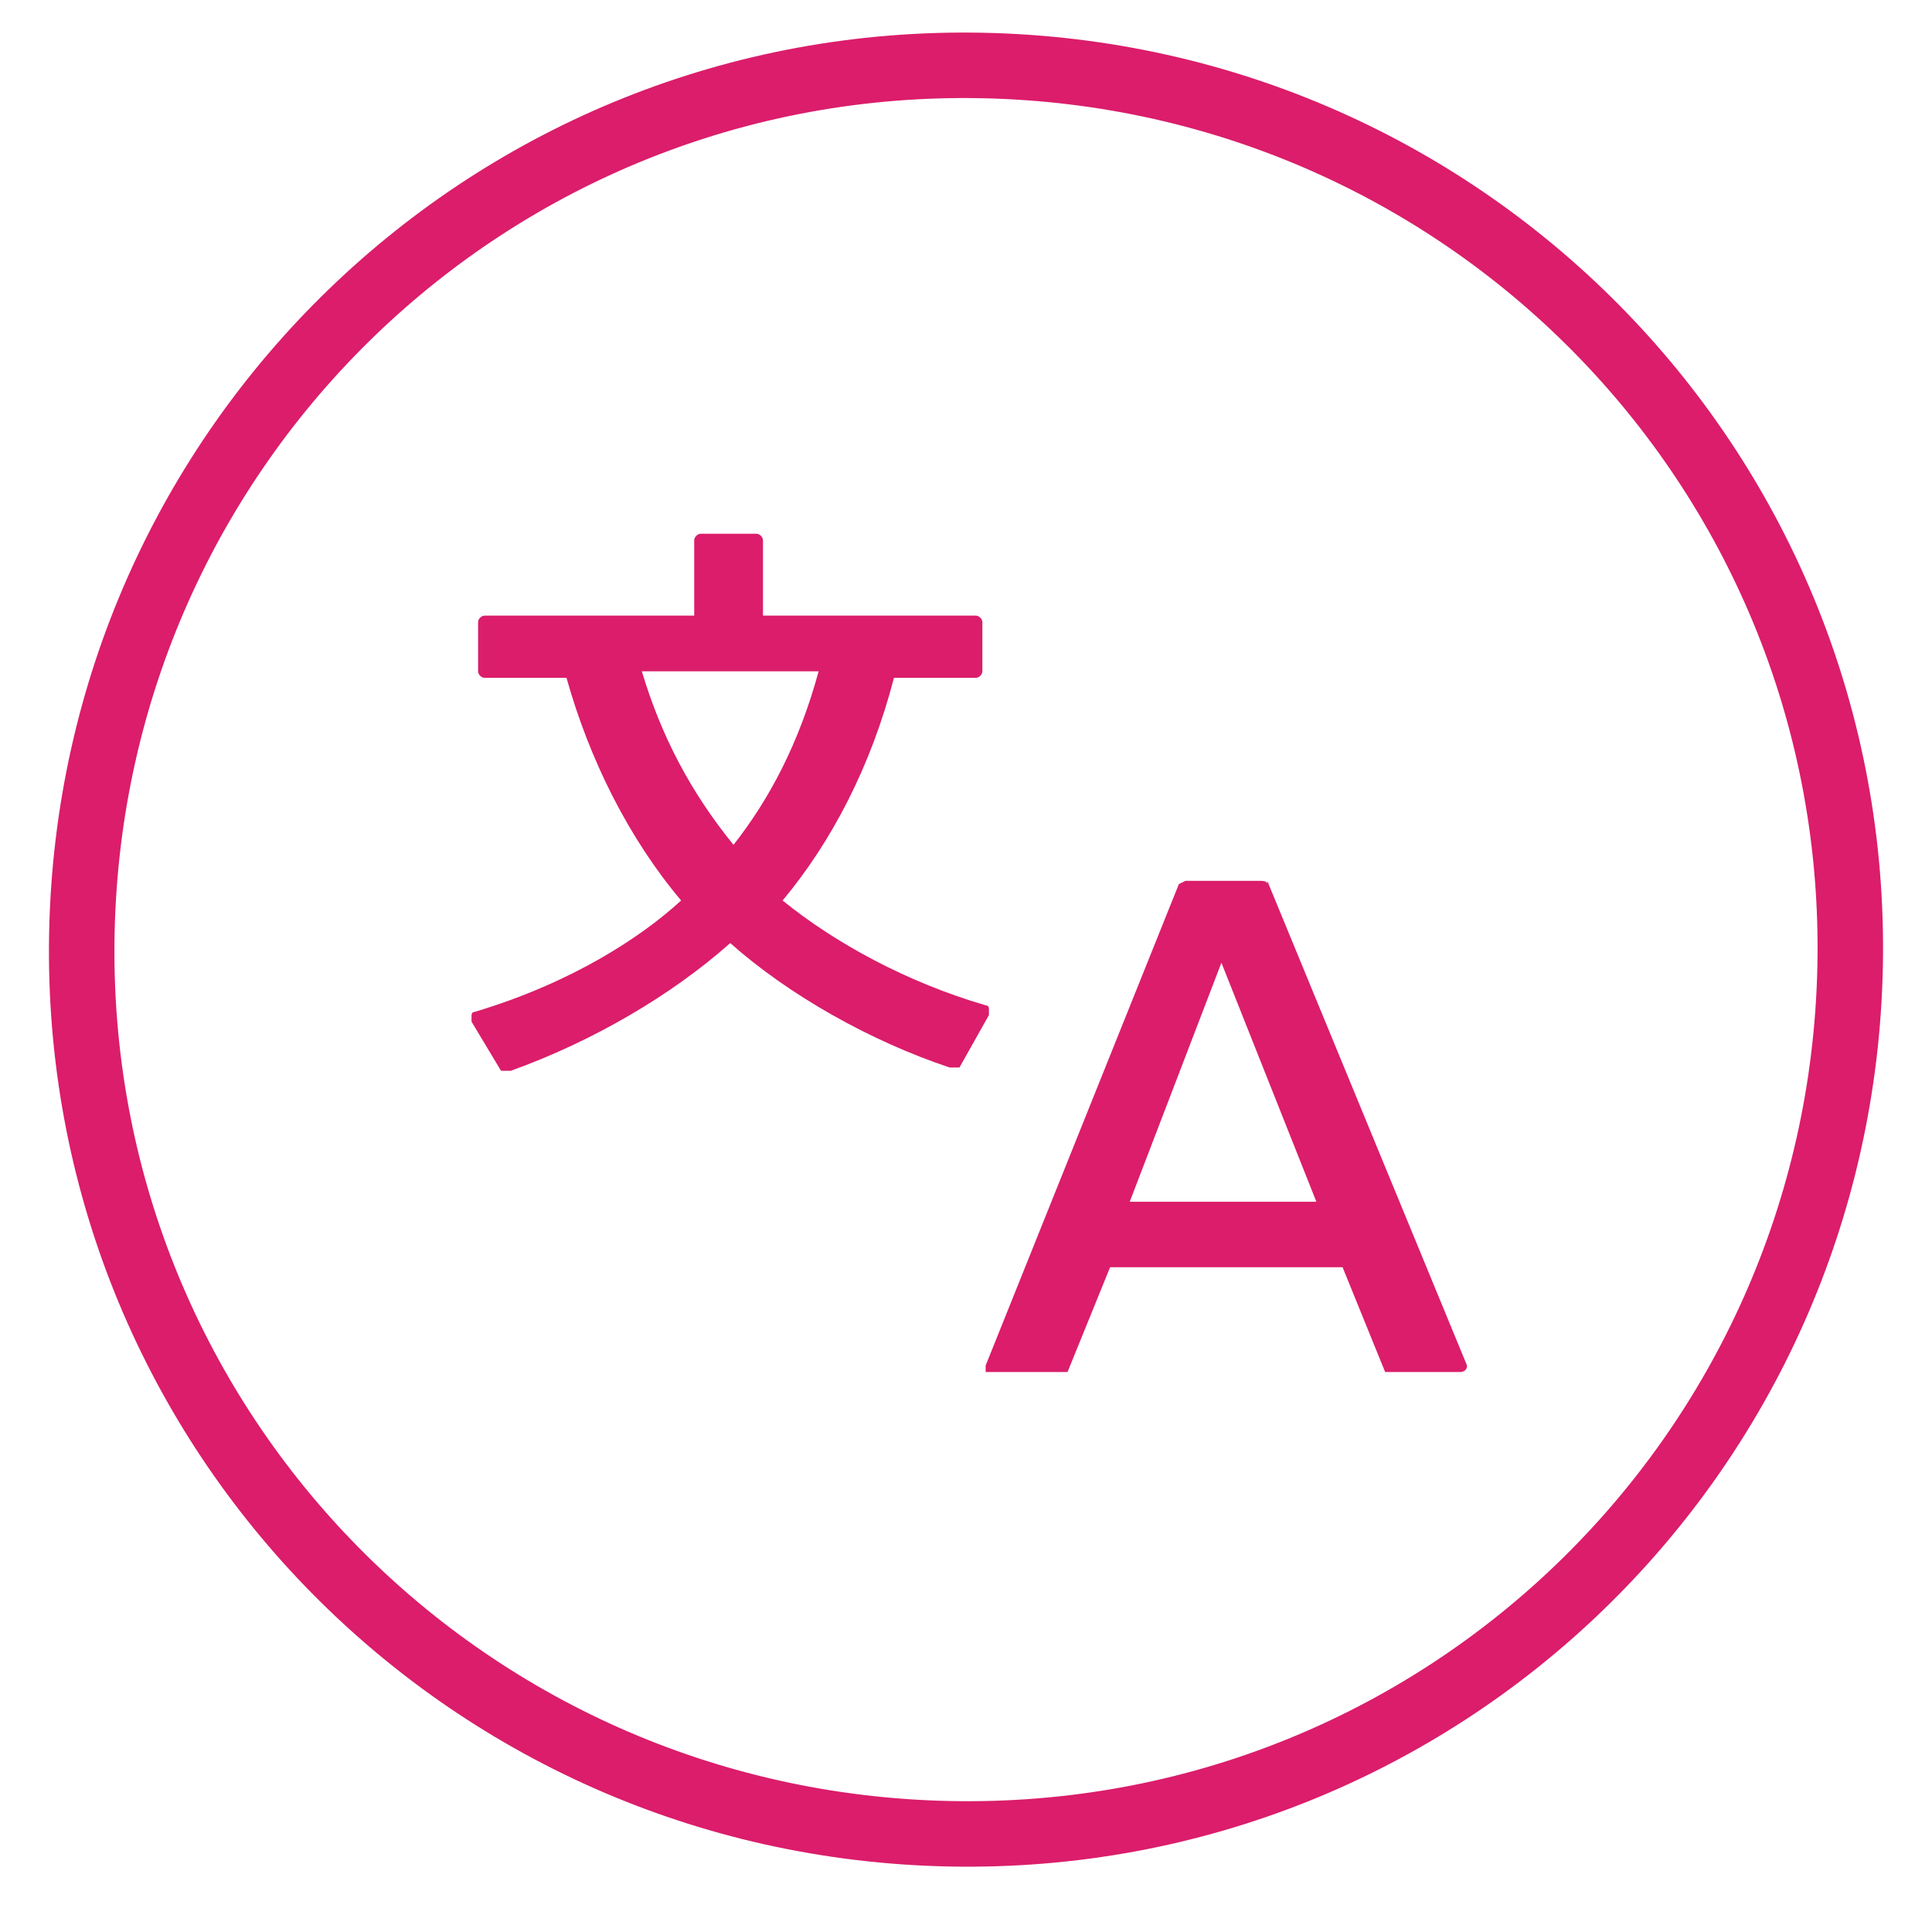 <?xml version="1.0" encoding="UTF-8"?>
<svg xmlns="http://www.w3.org/2000/svg" version="1.1" viewBox="0 0 59 59">
  <defs>
    <style>
      .cls-1 {
        fill: #db1d6b;
      }
    </style>
  </defs>
  <!-- Generator: Adobe Illustrator 28.7.1, SVG Export Plug-In . SVG Version: 1.2.0 Build 142)  -->
  <g>
    <g id="Layer_1">
      <g id="Layer_1-2" data-name="Layer_1">
        <path class="cls-1" d="M30,3c14.4.3,25.8,12.1,25.5,26.5-.3,14.4-12.1,25.8-26.5,25.5S3.2,42.9,3.5,28.5,15.6,2.7,30,3M30,1C14.5.7,1.8,13,1.5,28.5s12,28.2,27.5,28.5,28.2-12,28.5-27.5S45.5,1.3,30,1Z"/>
        <path class="cls-1" d="M29,32.6q0,0,0,0c0,0,0,0,.3,0l.9-1.6v-.2c0-.1-.1-.1-.1-.1-2.4-.7-4.6-1.9-6.2-3.2,1.5-1.8,2.7-4.1,3.4-6.8h2.5c.1,0,.2-.1.2-.2v-1.5c0-.1-.1-.2-.2-.2h-6.5v-2.3c0-.1-.1-.2-.2-.2h-1.7c-.1,0-.2.1-.2.2v2.3h-6.4c-.1,0-.2.1-.2.2v1.5c0,.1.1.2.2.2h2.5c.7,2.5,1.9,4.9,3.5,6.8-1.2,1.1-3.3,2.5-6.3,3.4-.1,0-.1.1-.1.1v.2l.9,1.5h.3c2.5-.9,4.9-2.3,6.7-3.9,1.8,1.6,4.3,3,6.7,3.8ZM22.4,25.8c-1.3-1.6-2.2-3.3-2.8-5.3h5.4c-.6,2.2-1.5,3.9-2.6,5.3ZM38.7,27q0-.1-.2-.1h-2.3s0,0-.2.1l-5.9,14.7v.2h2.5l1.3-3.2h7.1l1.3,3.2h2.3s.2,0,.2-.2h0l-6.1-14.8h0ZM40.2,36.7h-5.7l2.8-7.3,2.9,7.3Z"/>
      </g>
    </g>
  </g>
</svg>